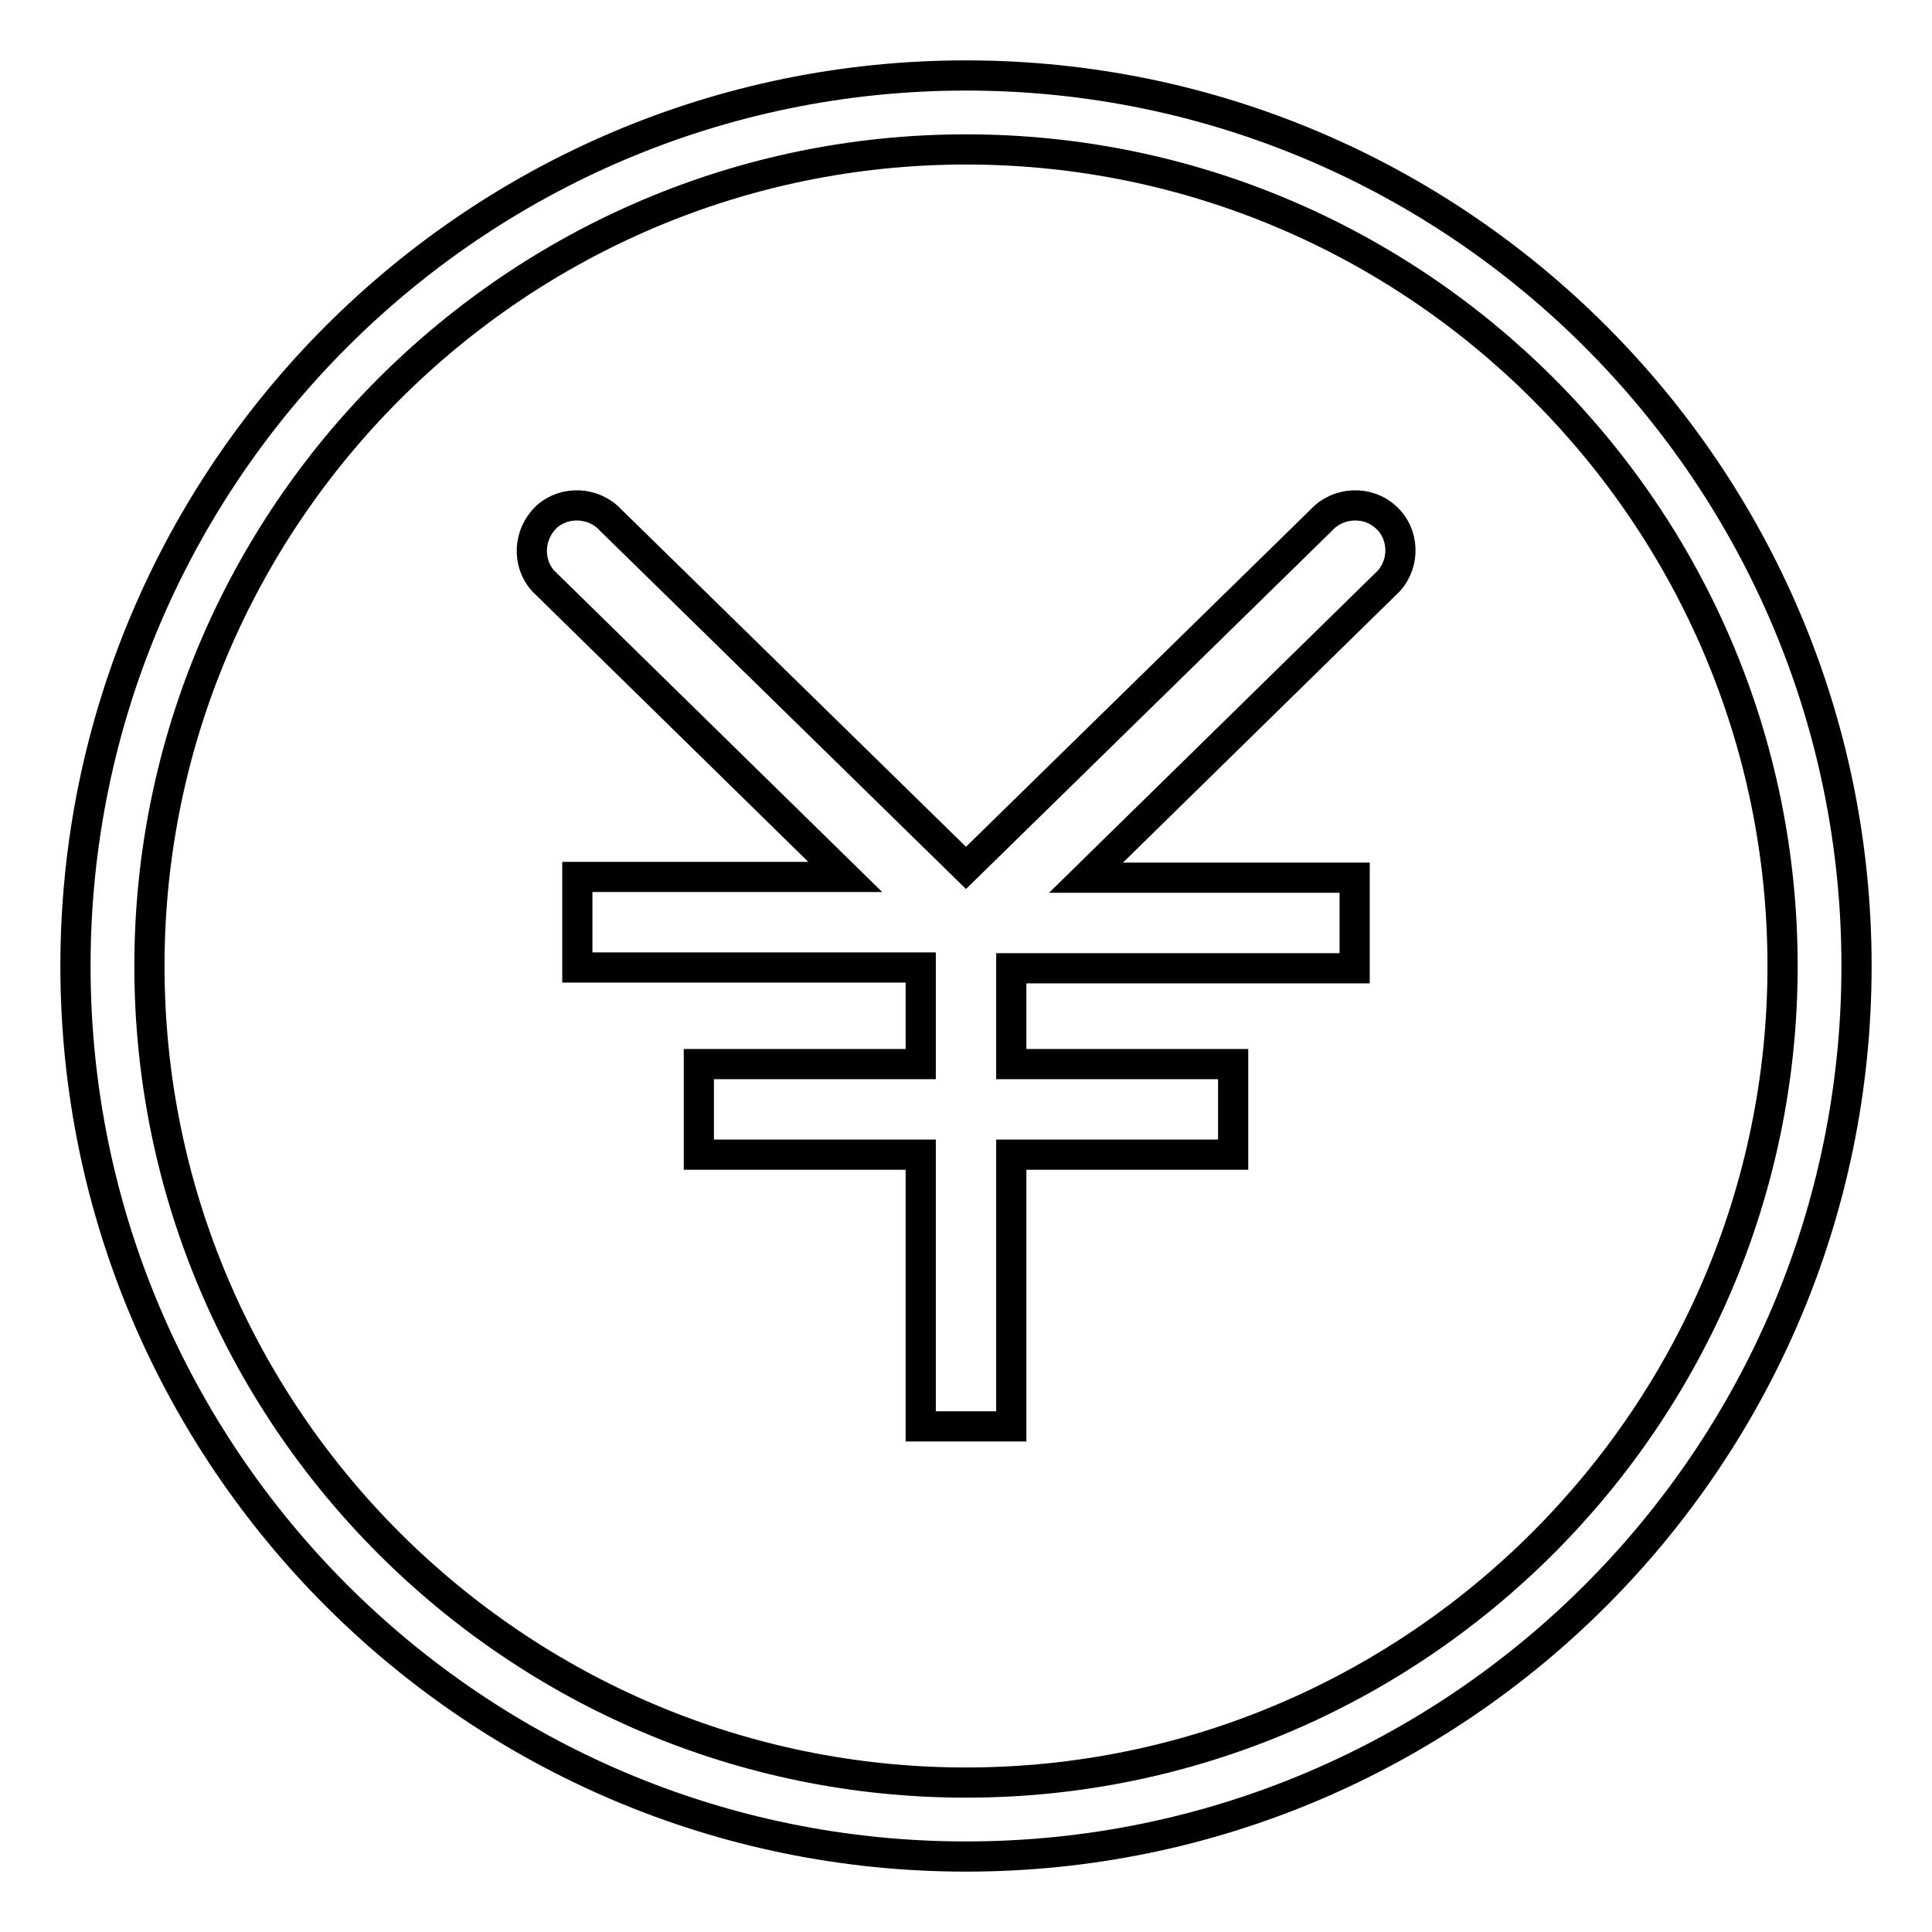 <?xml version="1.0" encoding="utf-8"?>
<!-- Svg Vector Icons : http://www.onlinewebfonts.com/icon -->
<!DOCTYPE svg PUBLIC "-//W3C//DTD SVG 1.1//EN" "http://www.w3.org/Graphics/SVG/1.1/DTD/svg11.dtd">
<svg version="1.1" xmlns="http://www.w3.org/2000/svg" xmlns:xlink="http://www.w3.org/1999/xlink" x="0px" y="0px" viewBox="0 0 256 256" enable-background="new 0 0 256 256" xml:space="preserve">
<g> <path stroke-width="4" fill-opacity="0" stroke="#000000"  d="M128,10C62.9,10,10,62.9,10,128c0,65.1,52.9,118,118,118c65.1,0,118-52.9,118-118C246,62.9,193.1,10,128,10 z M128,236.2c-59.6,0-108.2-48.5-108.2-108.2C19.8,68.4,68.4,19.8,128,19.8c59.6,0,108.2,48.5,108.2,108.2 C236.2,187.6,187.6,236.2,128,236.2z M175.1,68.9L128,115L80.9,68.9c-2.2-2.4-6.1-2.6-8.5-0.4C70,70.8,69.8,74.6,72,77l40,39.2 H76.5v12H122V141H92.6v12H122v36h12v-36h29.4v-12H134v-12.7h45.5v-12h-35.6L184,77c2.2-2.4,2.1-6.3-0.4-8.5 C181.2,66.3,177.3,66.5,175.1,68.9L175.1,68.9z"/></g>
</svg>